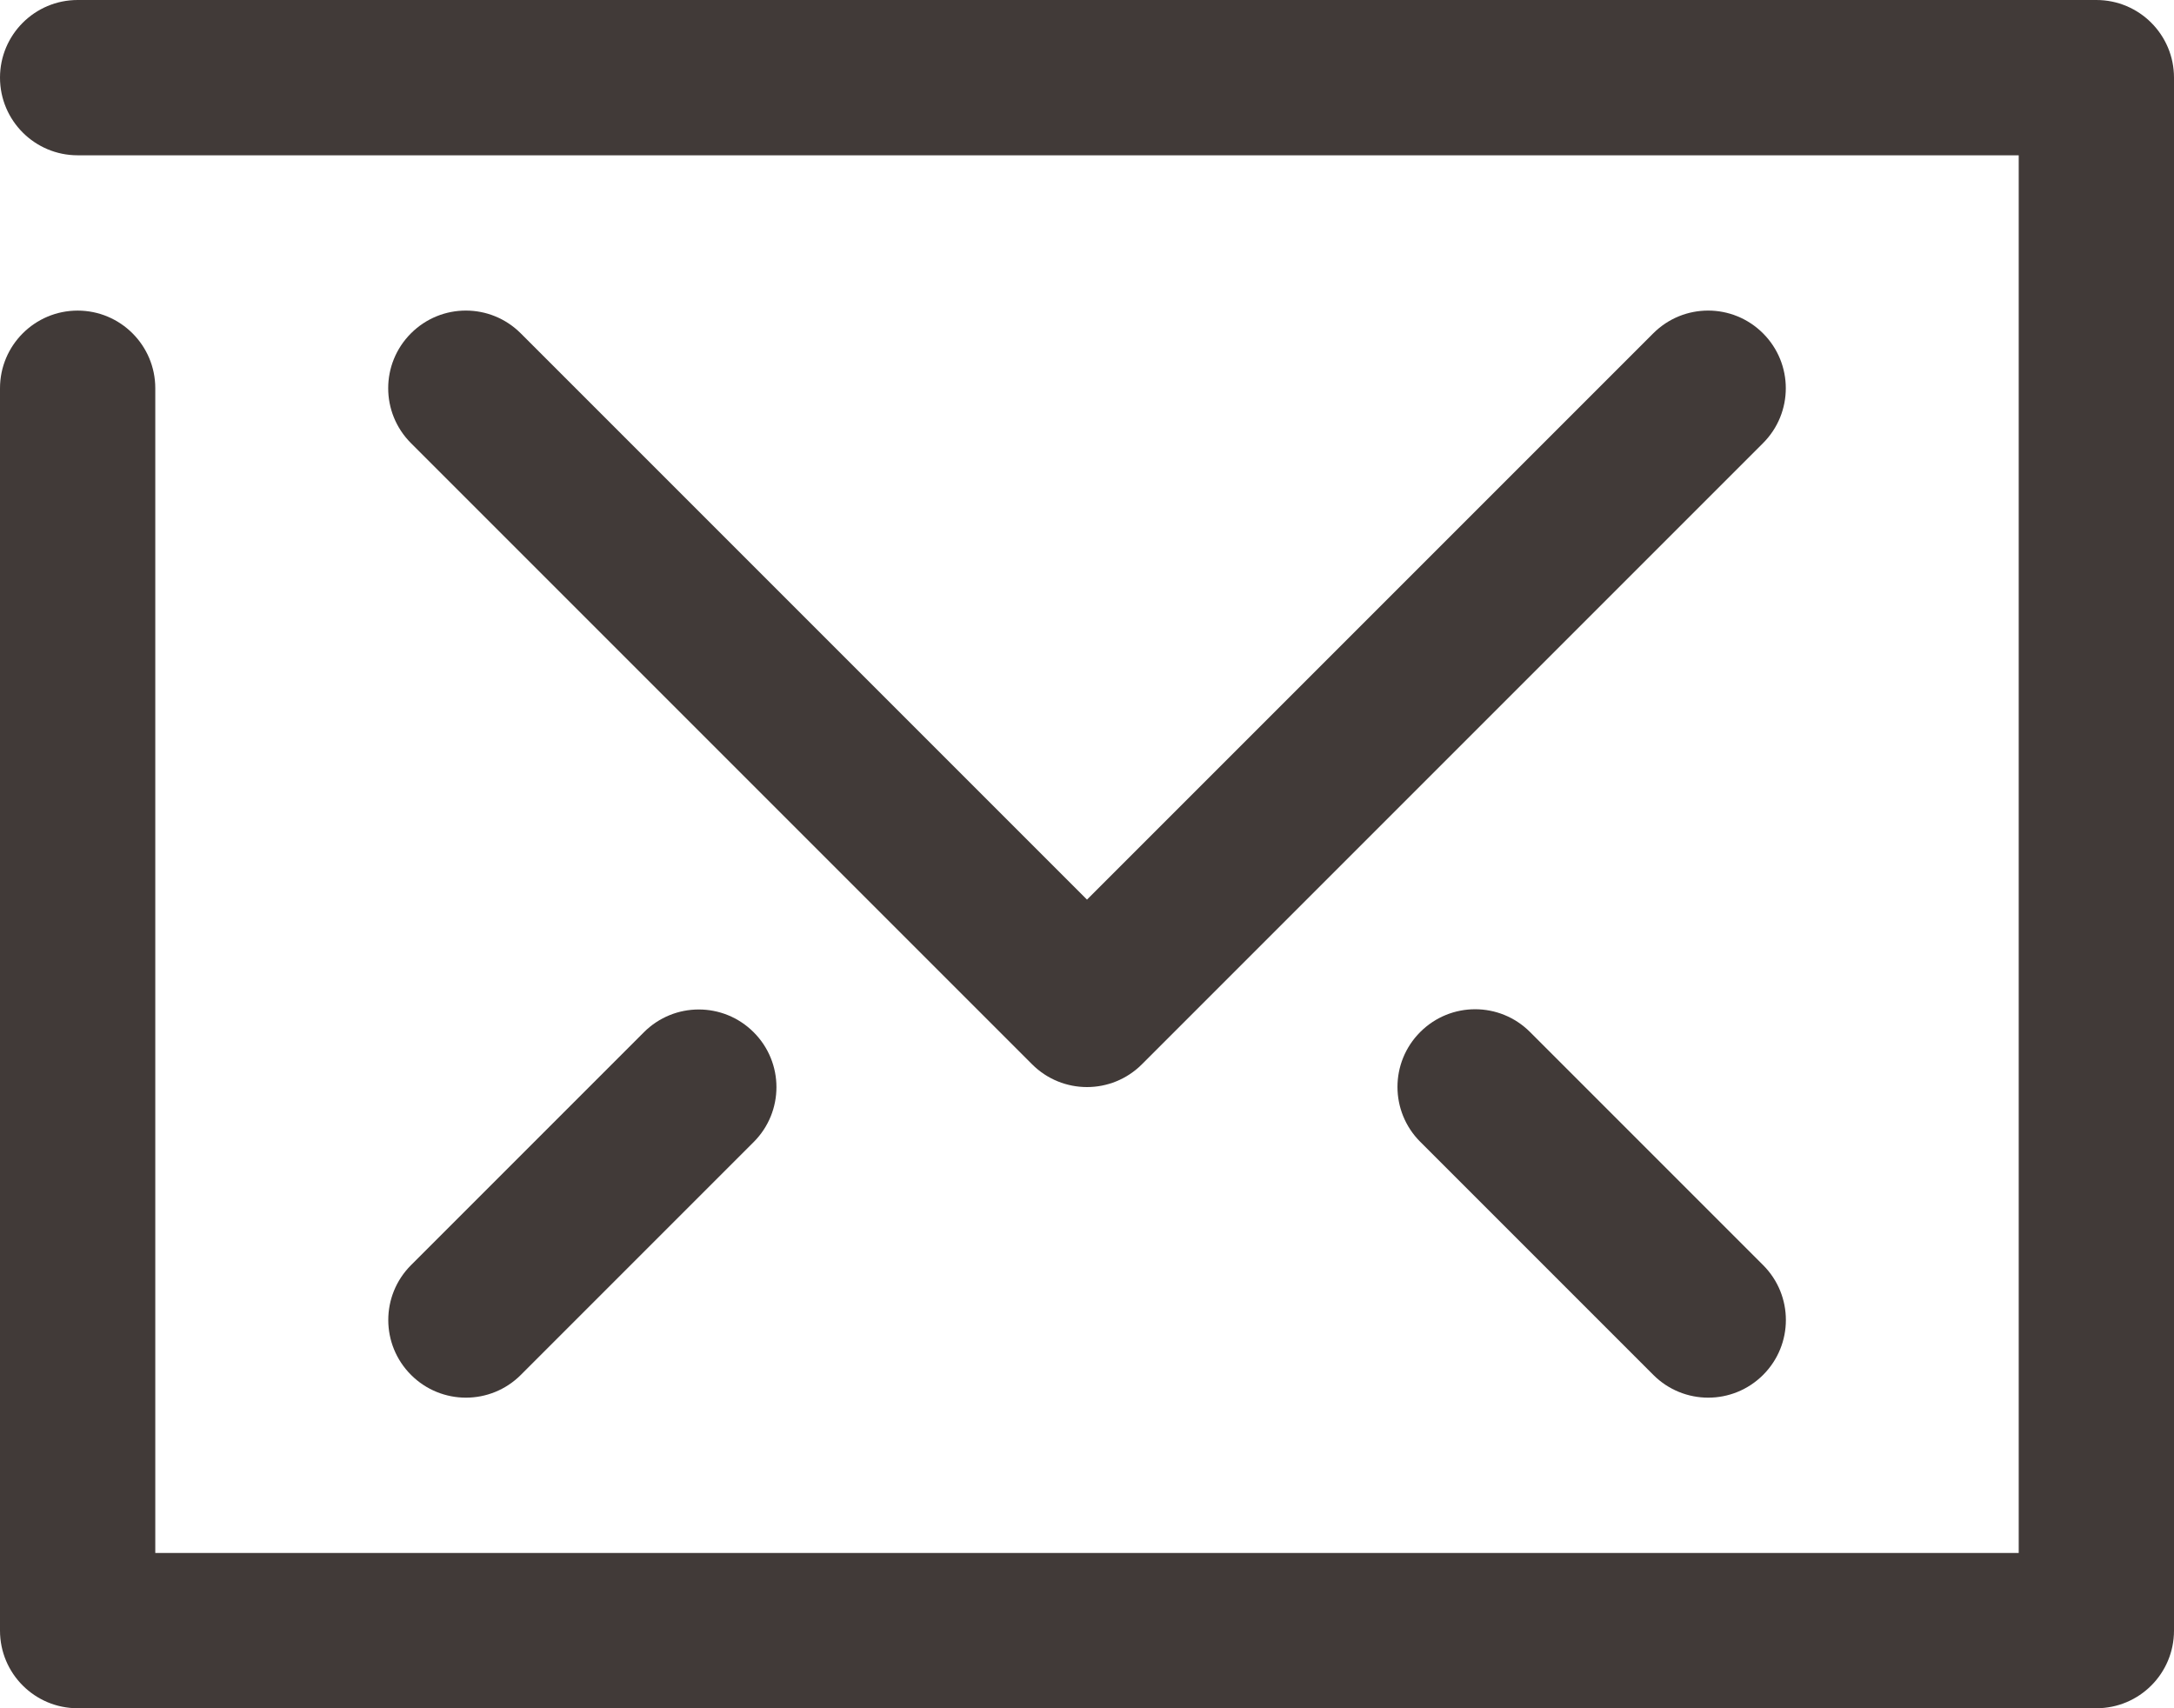 <svg width="28" height="22" viewBox="0 0 28 22" fill="none" xmlns="http://www.w3.org/2000/svg">
<path d="M27 22H1C0.448 22 0 21.553 0 21V5C0 4.448 0.448 4 1 4C1.552 4 2 4.448 2 5V20H26V2H1C0.448 2 0 1.552 0 1C0 0.448 0.448 0 1 0H27C27.553 0 28 0.448 28 1V21C28 21.553 27.553 22 27 22Z" fill="#413A38"/>
<path d="M14 14C13.744 14 13.488 13.902 13.293 13.707L5.293 5.707C4.902 5.316 4.902 4.684 5.293 4.293C5.684 3.902 6.316 3.902 6.707 4.293L14 11.586L21.293 4.293C21.684 3.902 22.316 3.902 22.707 4.293C23.098 4.684 23.098 5.316 22.707 5.707L14.707 13.707C14.512 13.902 14.256 14 14 14Z" fill="#413A38"/>
<path d="M22.001 18C21.745 18 21.489 17.902 21.294 17.707L18.292 14.705C17.901 14.314 17.901 13.682 18.292 13.291C18.683 12.9 19.315 12.9 19.706 13.291L22.708 16.293C23.099 16.684 23.099 17.316 22.708 17.707C22.513 17.902 22.257 18 22.001 18Z" fill="#413A38"/>
<path d="M6.001 18C5.745 18 5.489 17.902 5.294 17.707C4.903 17.316 4.903 16.684 5.294 16.293L8.293 13.294C8.684 12.903 9.316 12.903 9.707 13.294C10.098 13.685 10.098 14.317 9.707 14.708L6.708 17.707C6.513 17.902 6.257 18 6.001 18Z" fill="#413A38"/>
</svg>
